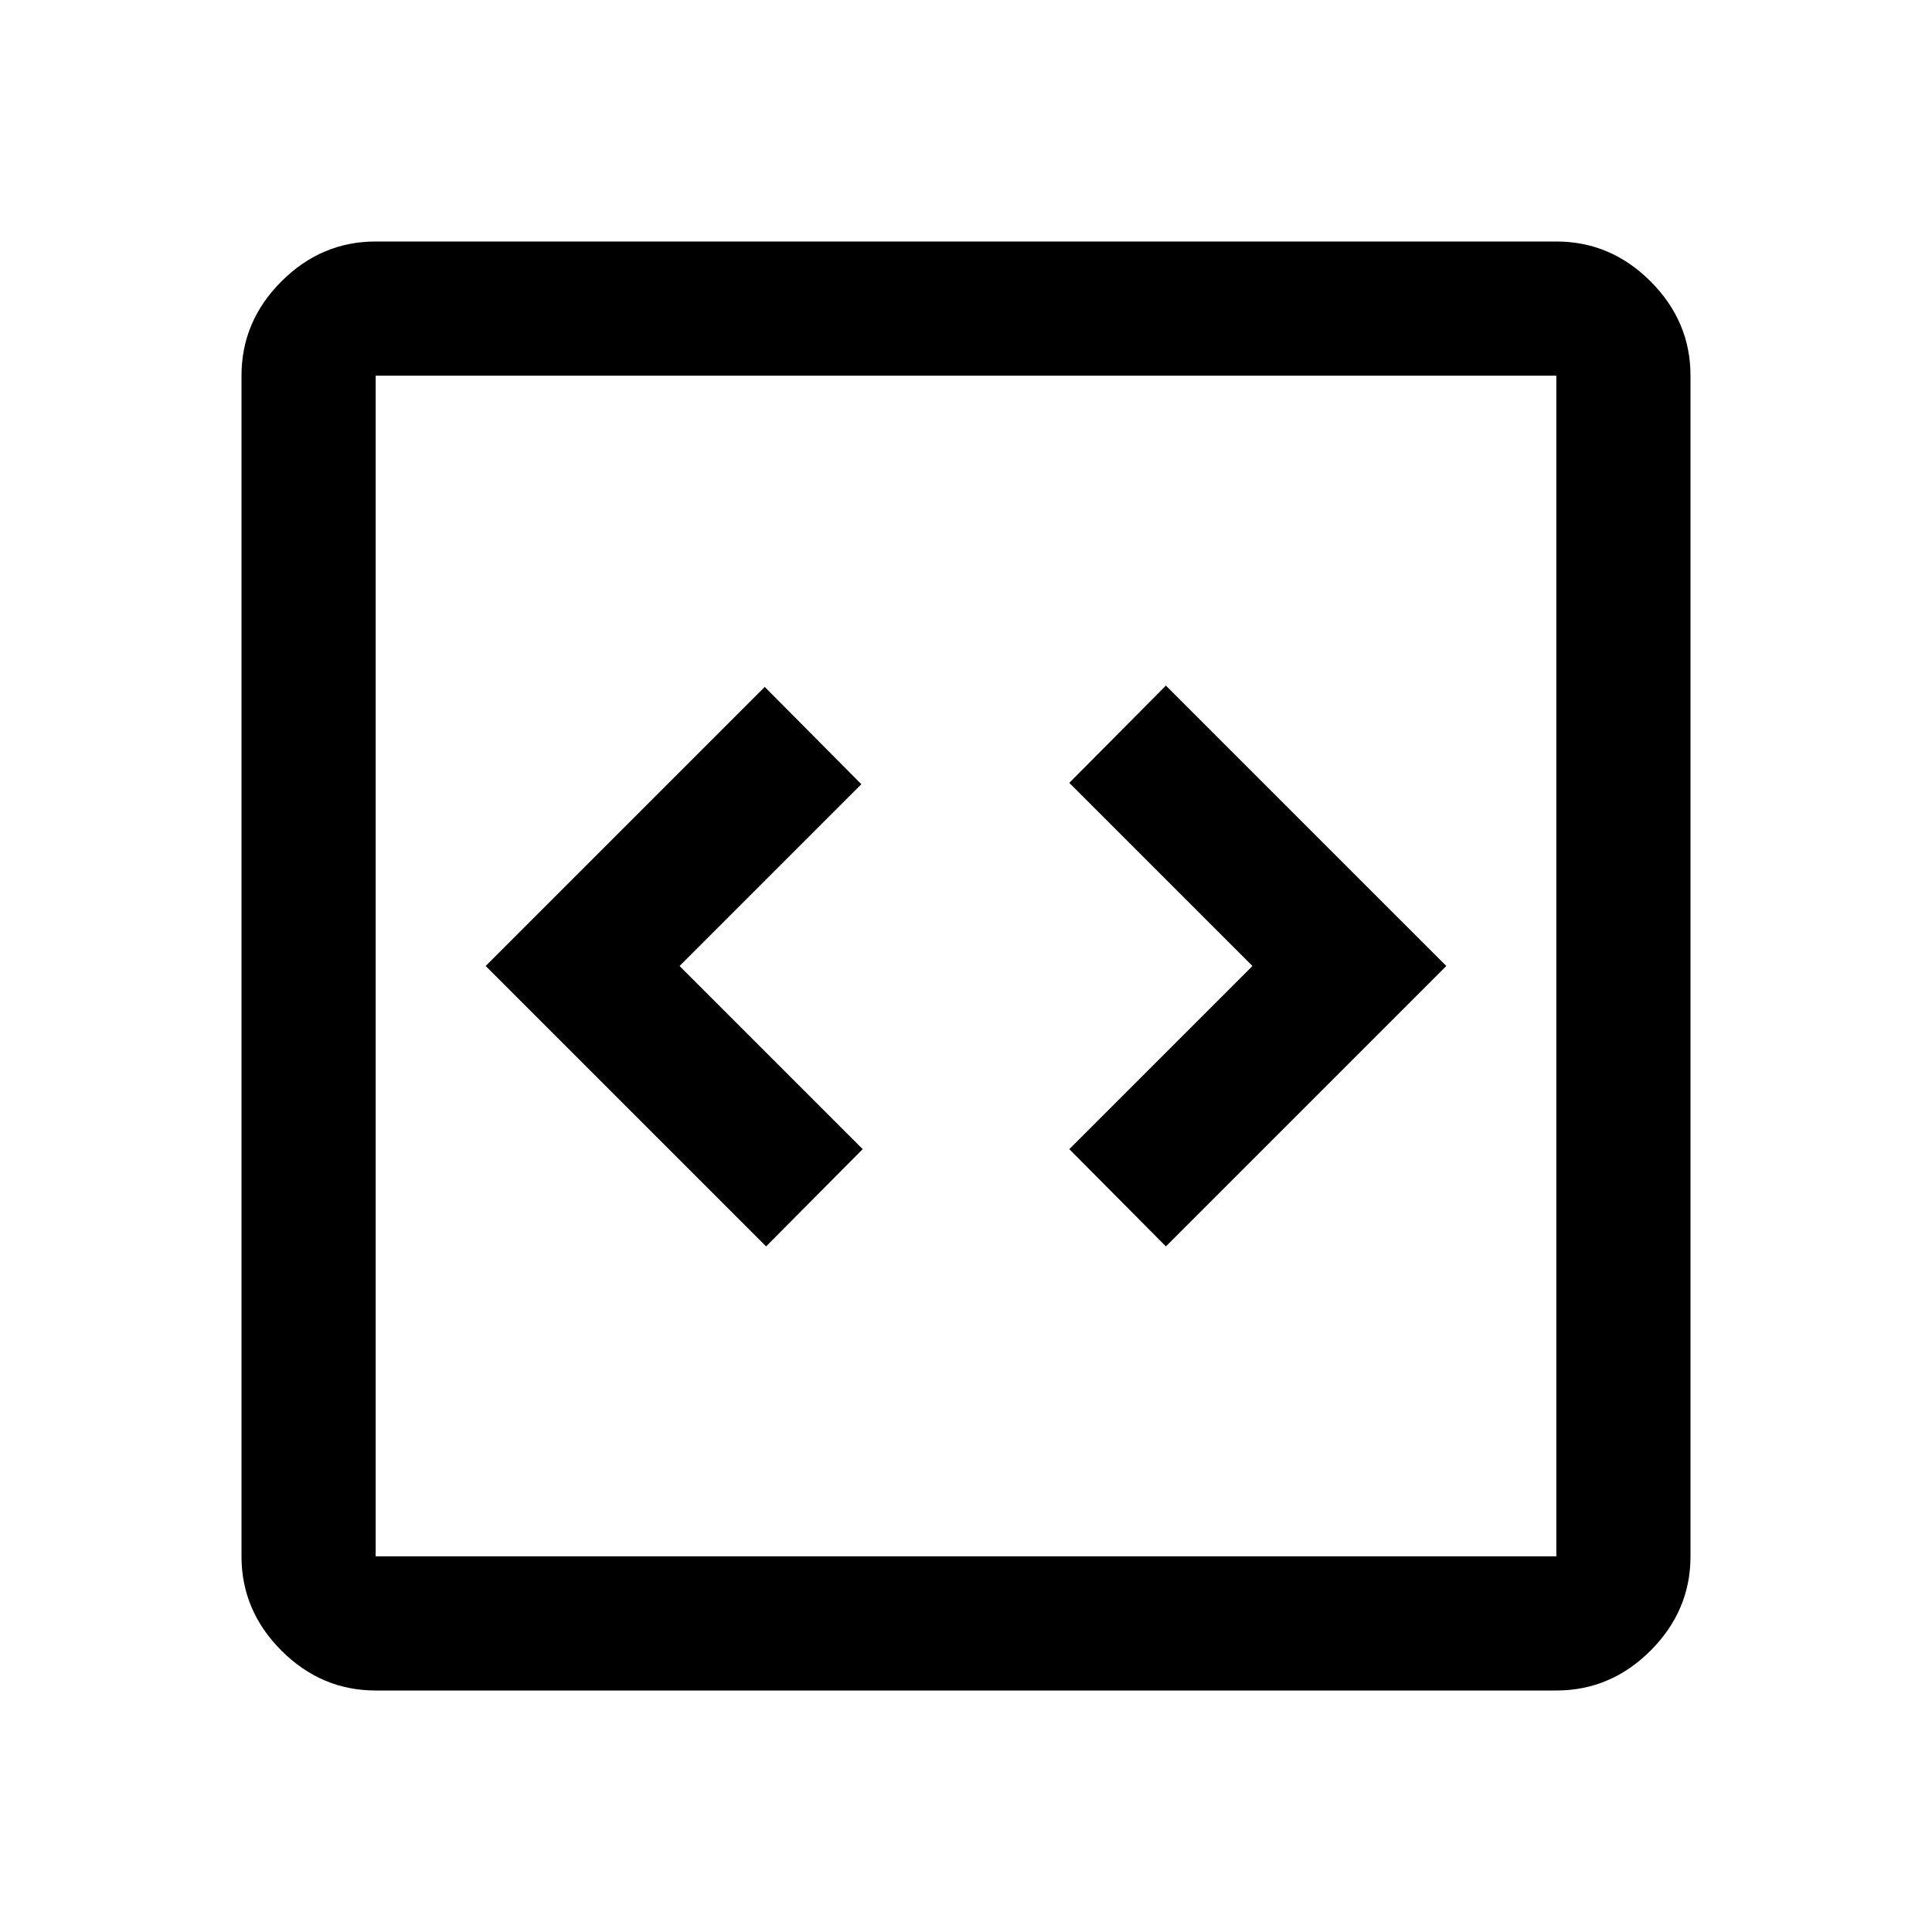 <svg xmlns="http://www.w3.org/2000/svg" height="40" viewBox="0 -960 960 960" width="40"><path d="m380.67-340.67 48-48.33-91-91L428-570.33l-48-48.34L241.33-480l139.34 139.33Zm198.66 0L718.67-480 579.33-619.33l-48 48.33 91 91-91 91 48 48.33ZM186.67-120q-27 0-46.84-19.83Q120-159.67 120-186.67v-586.66q0-27 19.83-46.84Q159.67-840 186.67-840h586.66q27 0 46.84 19.83Q840-800.33 840-773.33v586.66q0 27-19.83 46.84Q800.33-120 773.33-120H186.67Zm0-66.67h586.66v-586.66H186.67v586.66Zm0-586.66v586.66-586.66Z"/></svg>